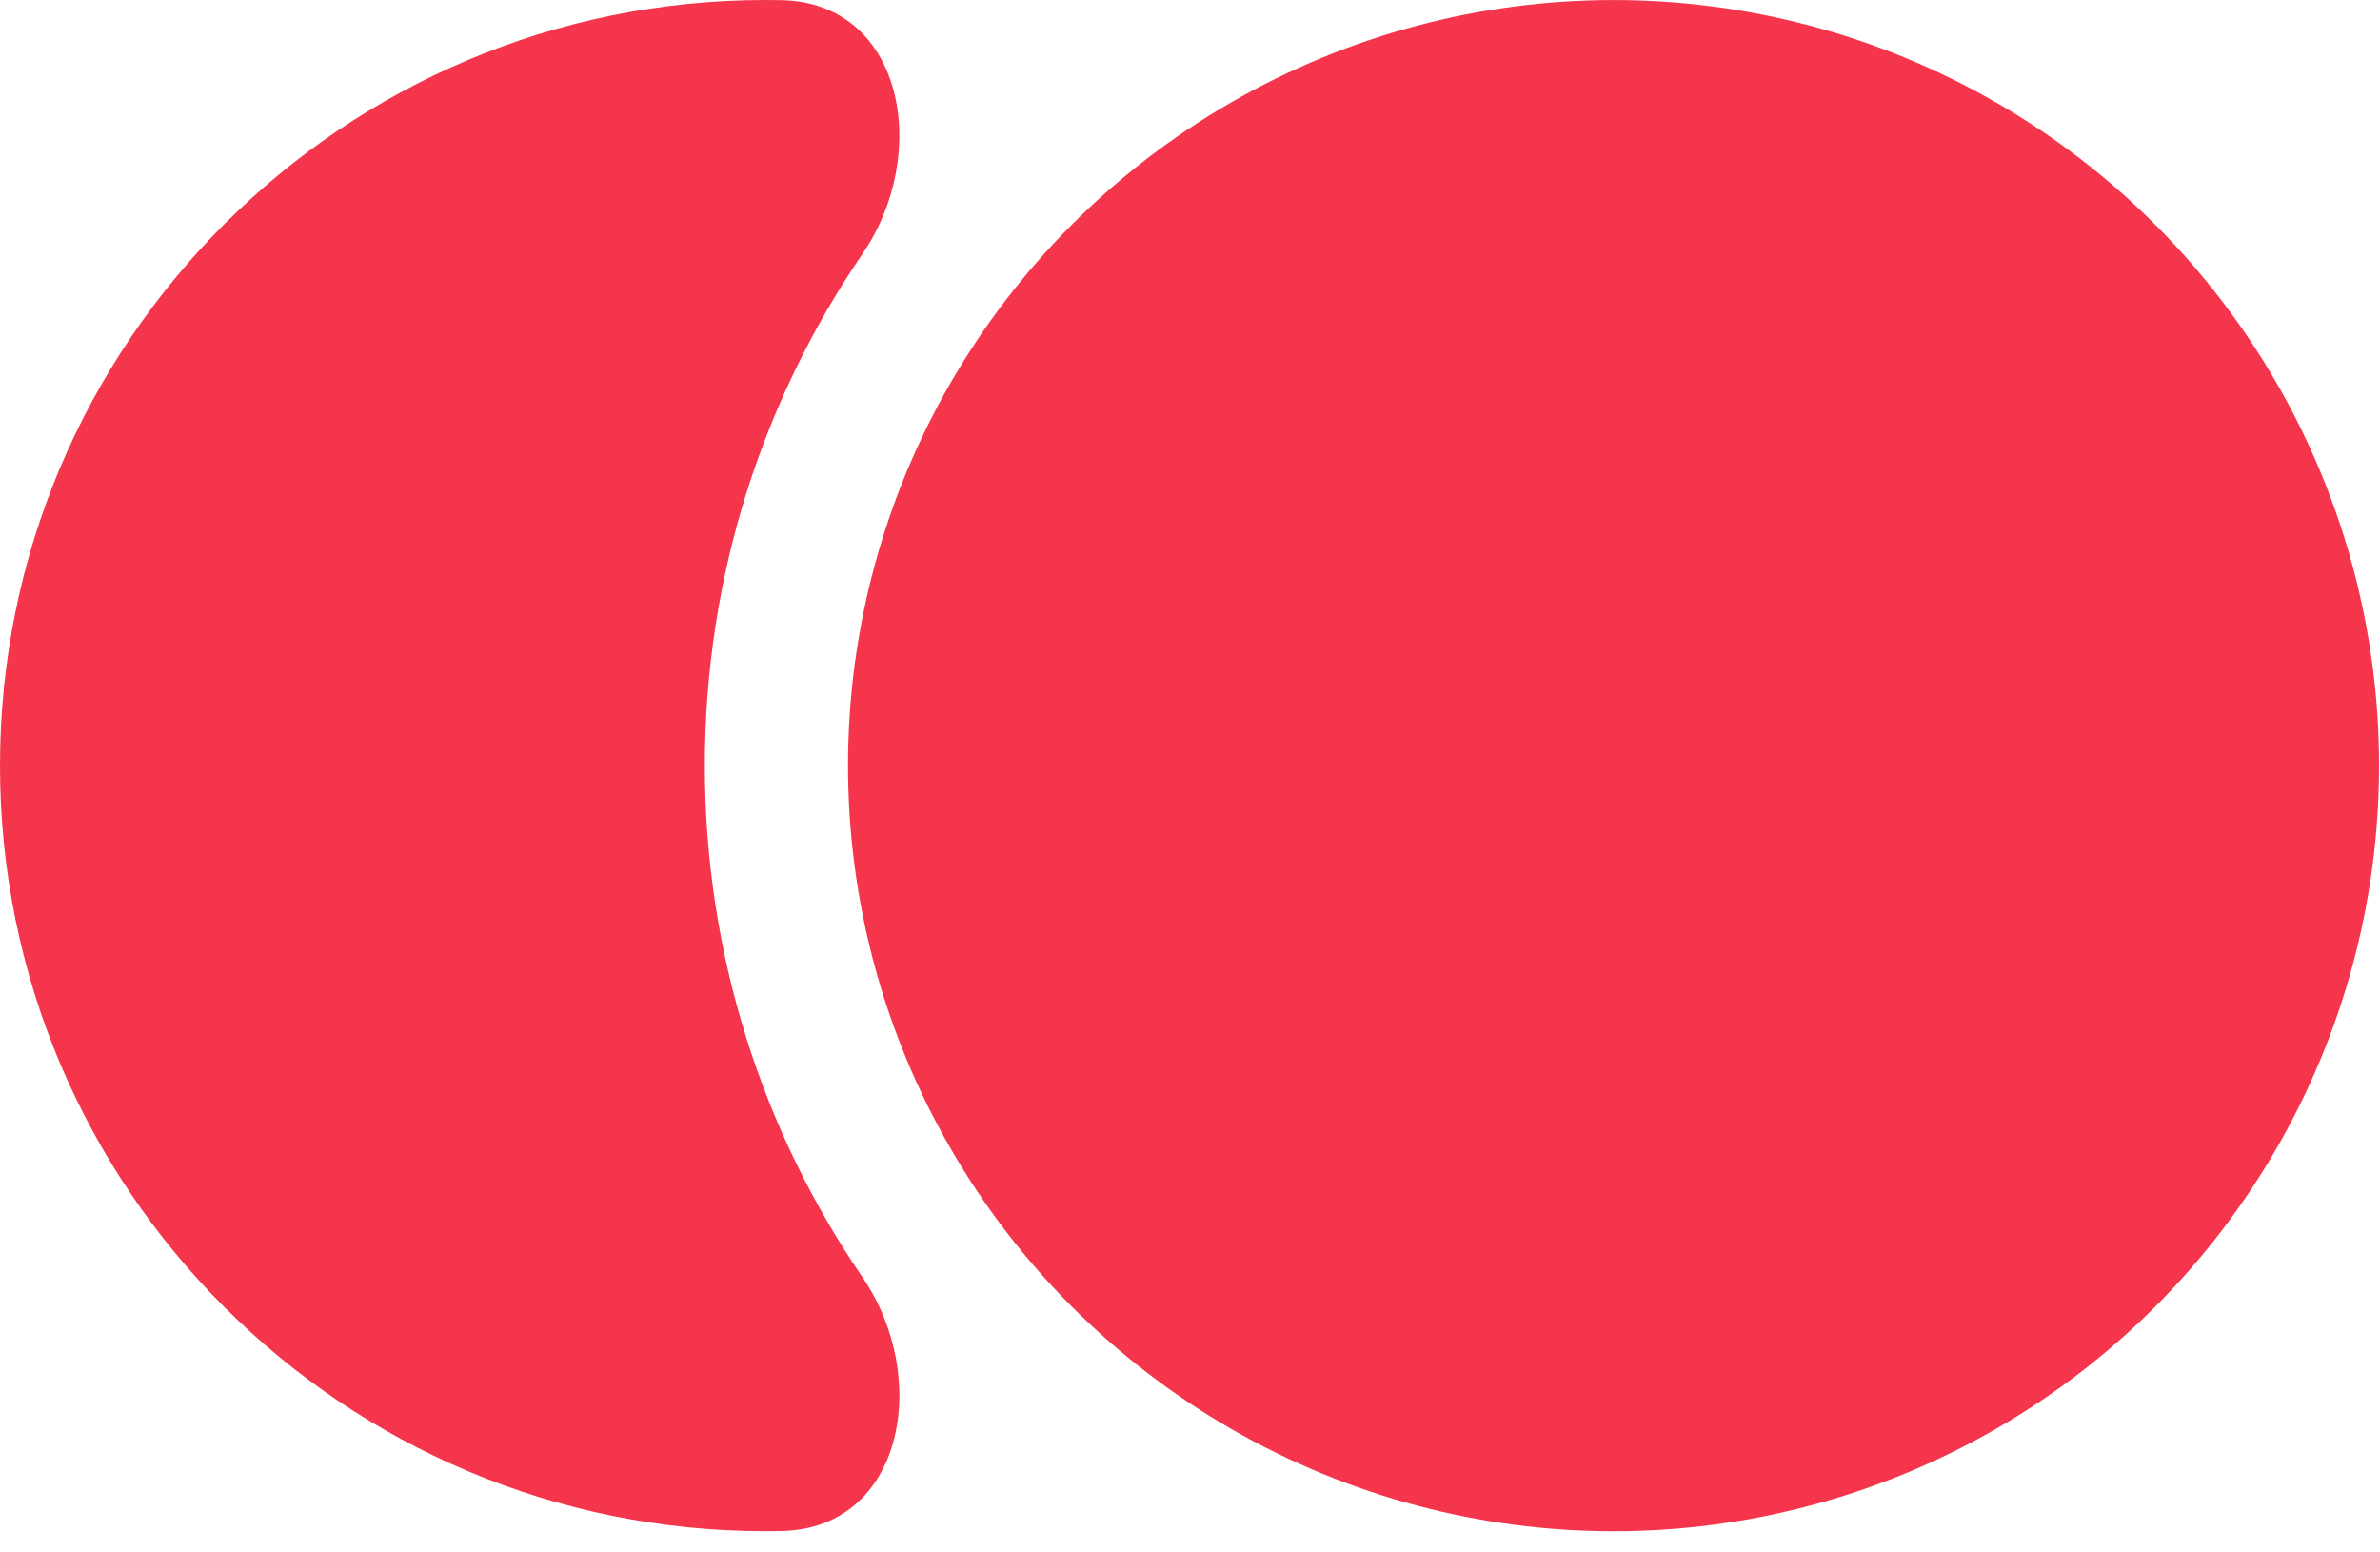 <?xml version="1.0" encoding="UTF-8"?> <svg xmlns="http://www.w3.org/2000/svg" width="46" height="30" viewBox="0 0 46 30" fill="none"><path fill-rule="evenodd" clip-rule="evenodd" d="M16.672 4.902C18.001 2.957 17.459 0.051 15.104 0.003C15.001 0.001 14.899 0 14.796 0C6.624 0 0 6.624 0 14.795C0 22.966 6.624 29.59 14.796 29.59C14.899 29.59 15.002 29.589 15.104 29.587C17.459 29.539 18.001 26.634 16.673 24.688C14.748 21.871 13.623 18.464 13.623 14.795C13.623 11.126 14.748 7.719 16.672 4.902Z" fill="#F4354B"></path><ellipse cx="31.186" cy="14.796" rx="14.796" ry="14.795" fill="#F4354B"></ellipse></svg> 